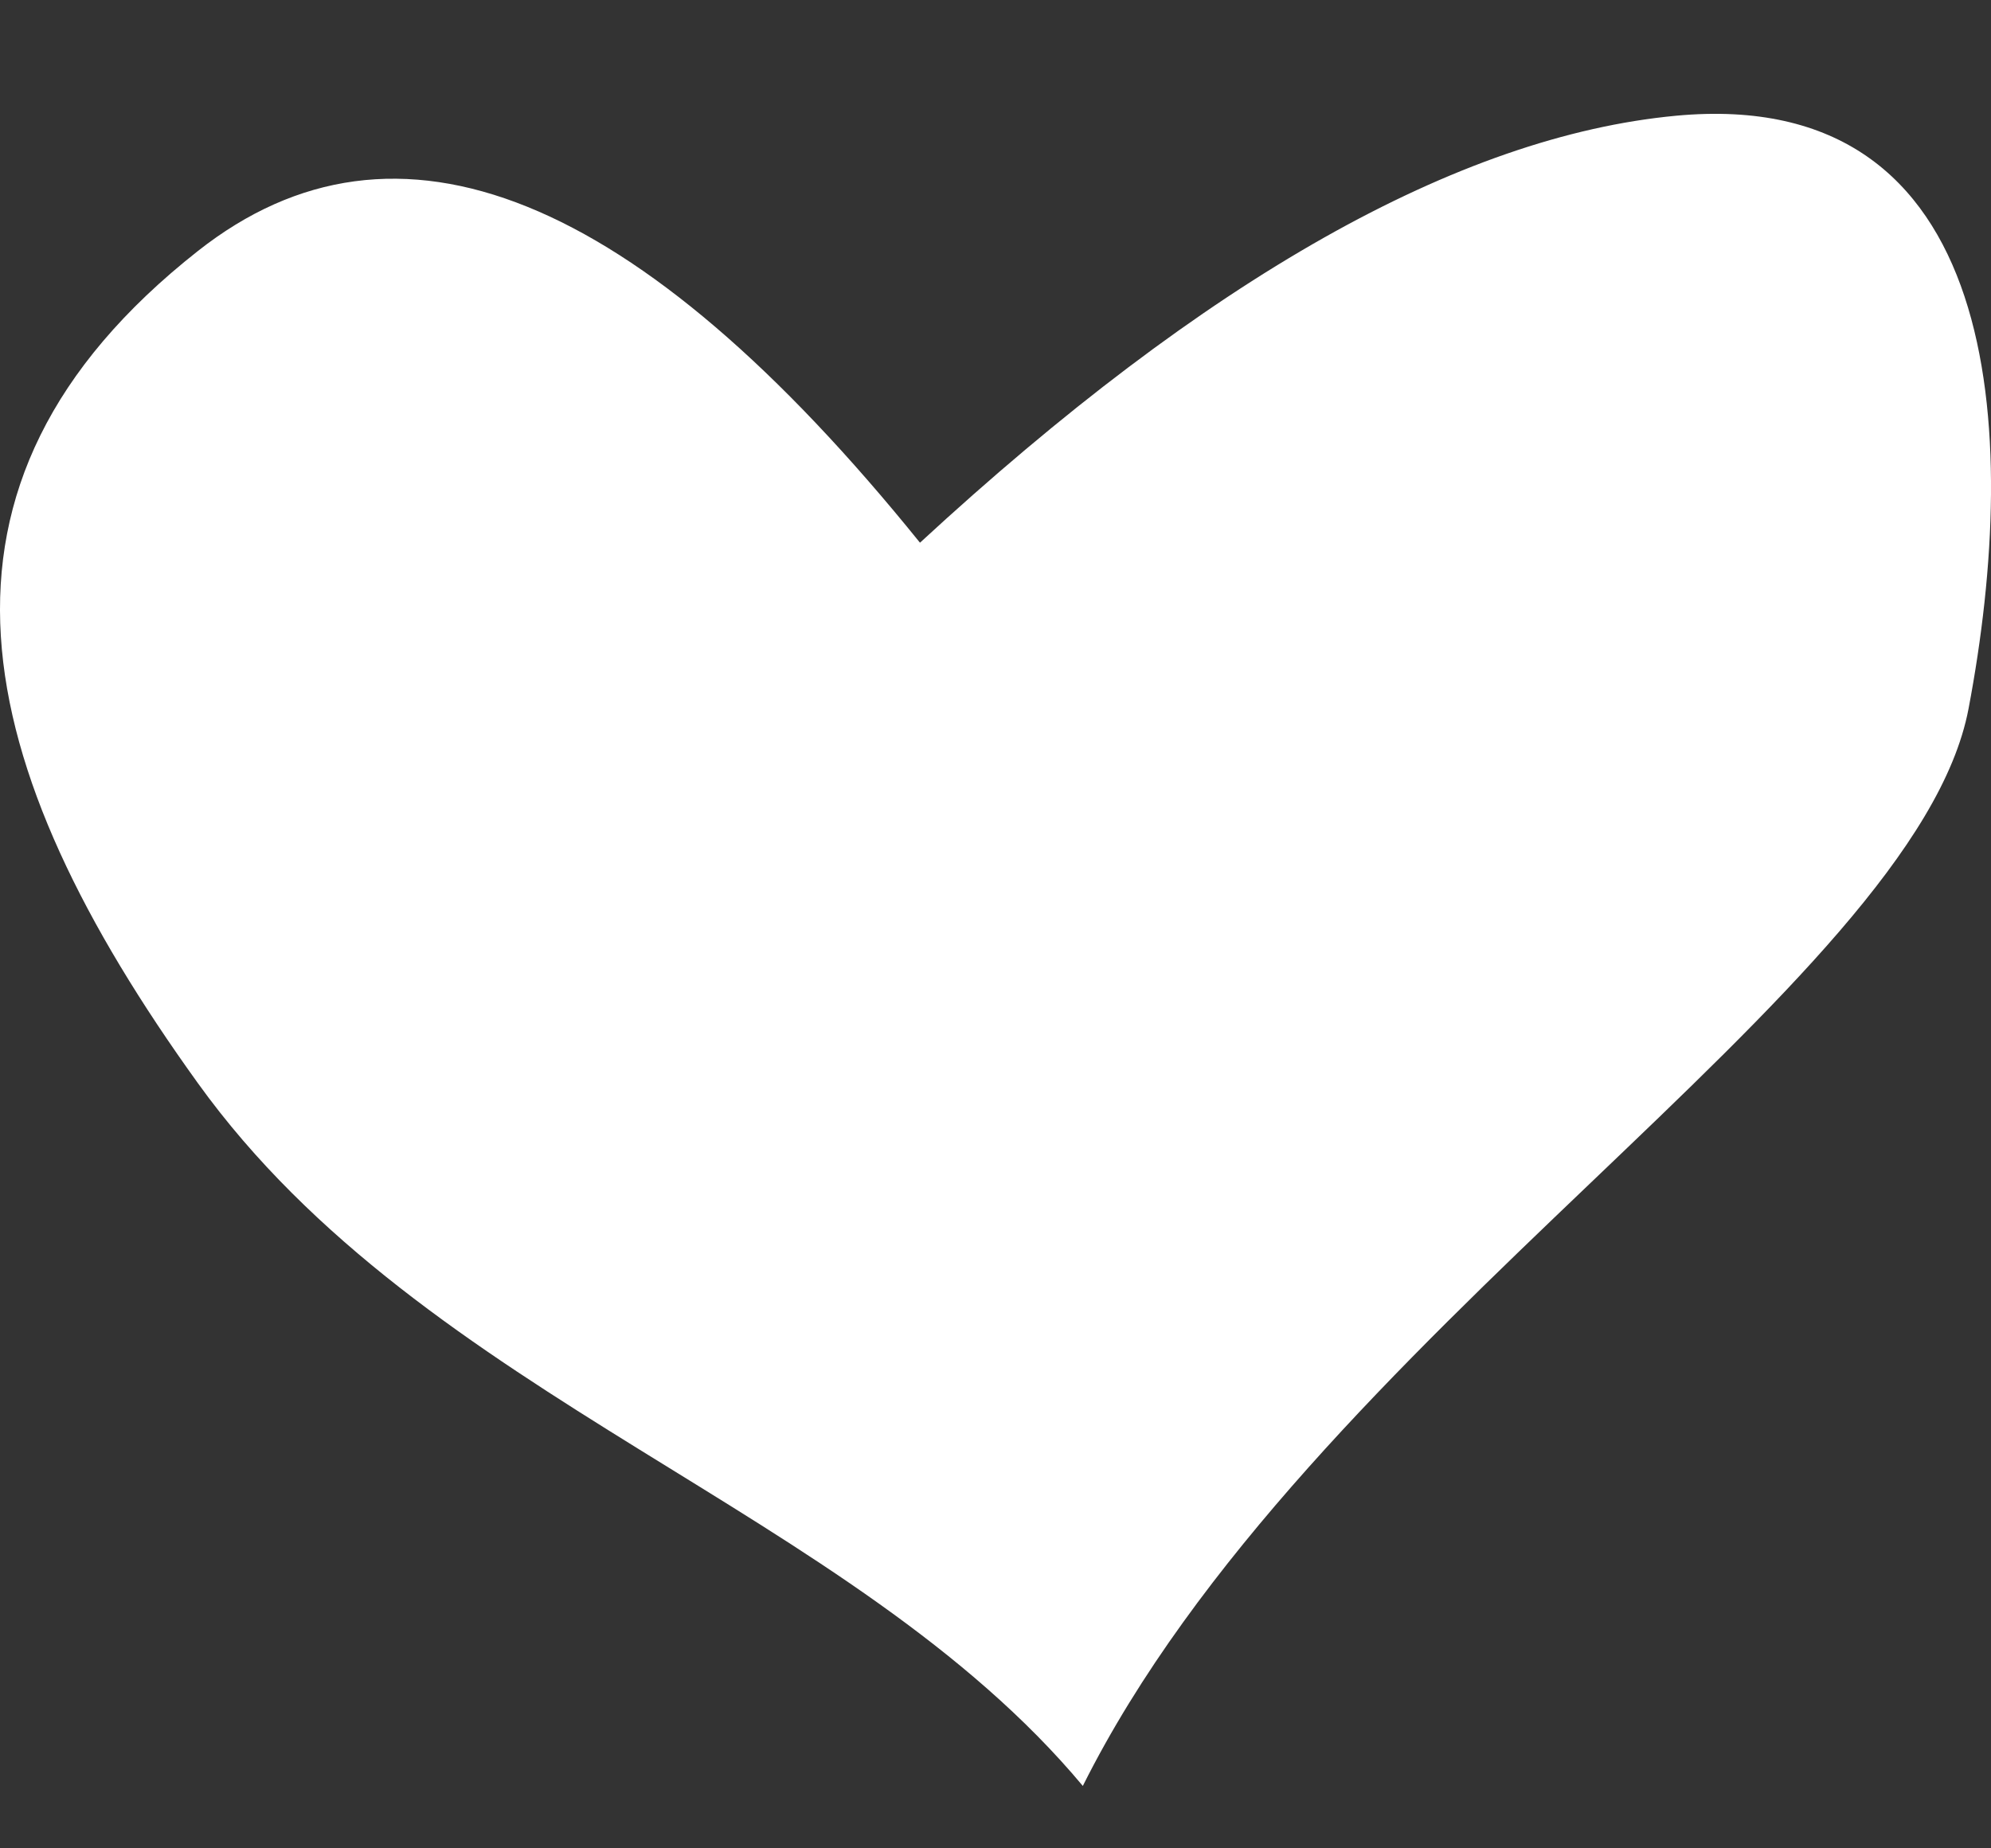 <?xml version="1.0" encoding="UTF-8"?>
<svg width="14px" height="13px" viewBox="0 0 14 13" version="1.1" xmlns="http://www.w3.org/2000/svg" xmlns:xlink="http://www.w3.org/1999/xlink">
    <rect x="0" y="0" width="14" height="13" fill="#333333" stroke="none"/>
    <!-- Generator: Sketch 55 (78076) - https://sketchapp.com -->
    <title>heart</title>
    <desc>Created with Sketch.</desc>
    <g id="Page-1" stroke="none" stroke-width="1" fill="none" fill-rule="evenodd">
        <g id="heart" fill="#FFFFFF" fill-rule="nonzero">
            <path d="M6.469,3.817 C4.478,1.35 2.786,0.666 1.392,1.765 C-0.7,3.413 -0.212,5.391 1.392,7.619 C2.995,9.847 5.981,10.606 7.614,12.561 C9.191,9.407 13.47,6.942 13.842,4.985 C14.213,3.027 14.081,0.599 11.785,0.814 C10.254,0.958 8.482,1.959 6.469,3.817 Z" id="Path-2"></path>
        </g>
    </g>
</svg>
